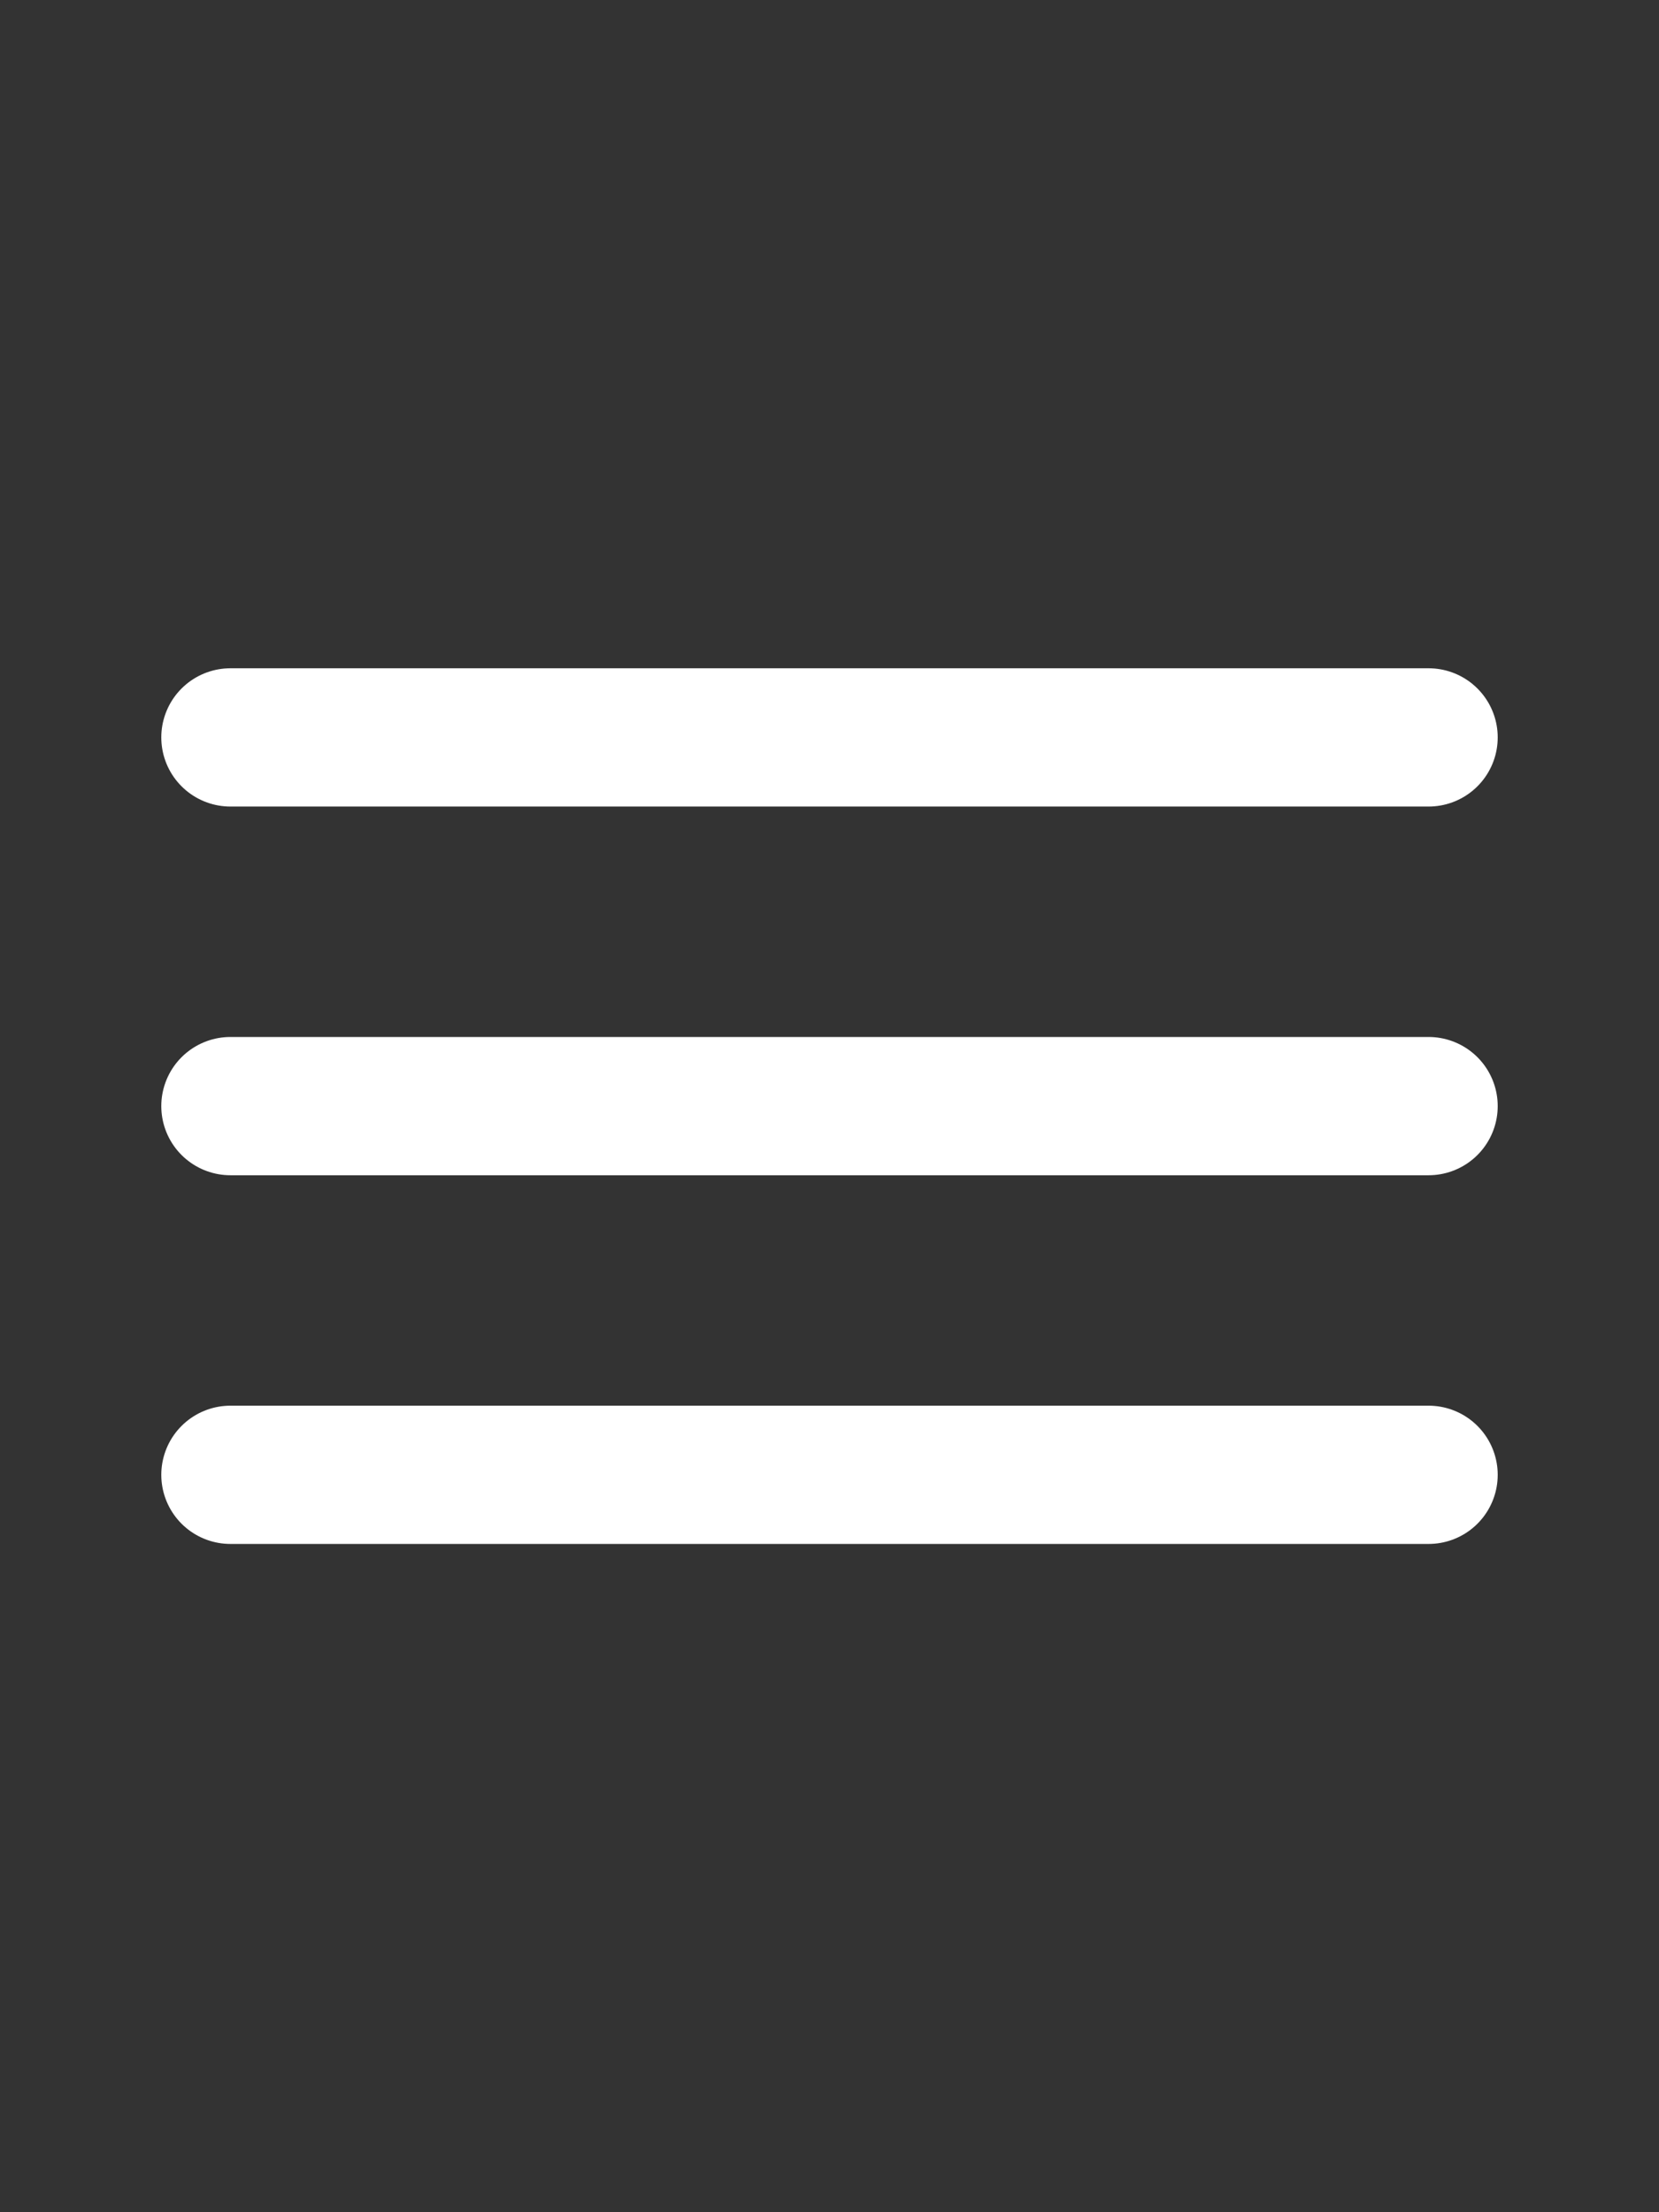 <svg width="18" height="24" viewBox="0 0 18 24" fill="none" xmlns="http://www.w3.org/2000/svg">
<rect x="0" y="0" width="18" height="24" fill="#333333" stroke="none"/>
<g clip-path="url(#clip0_43_663)">
<path d="M2.5 12H15.5" stroke="white" stroke-width="1.5" stroke-linecap="round" stroke-linejoin="round"/>
<path d="M2.5 16H15.5" stroke="white" stroke-width="1.5" stroke-linecap="round" stroke-linejoin="round"/>
<path d="M2.5 8H15.5" stroke="white" stroke-width="1.5" stroke-linecap="round" stroke-linejoin="round"/>
</g>
<defs>
<clipPath id="clip0_43_663">
<rect width="18" height="24" fill="white"/>
</clipPath>
</defs>
</svg>
